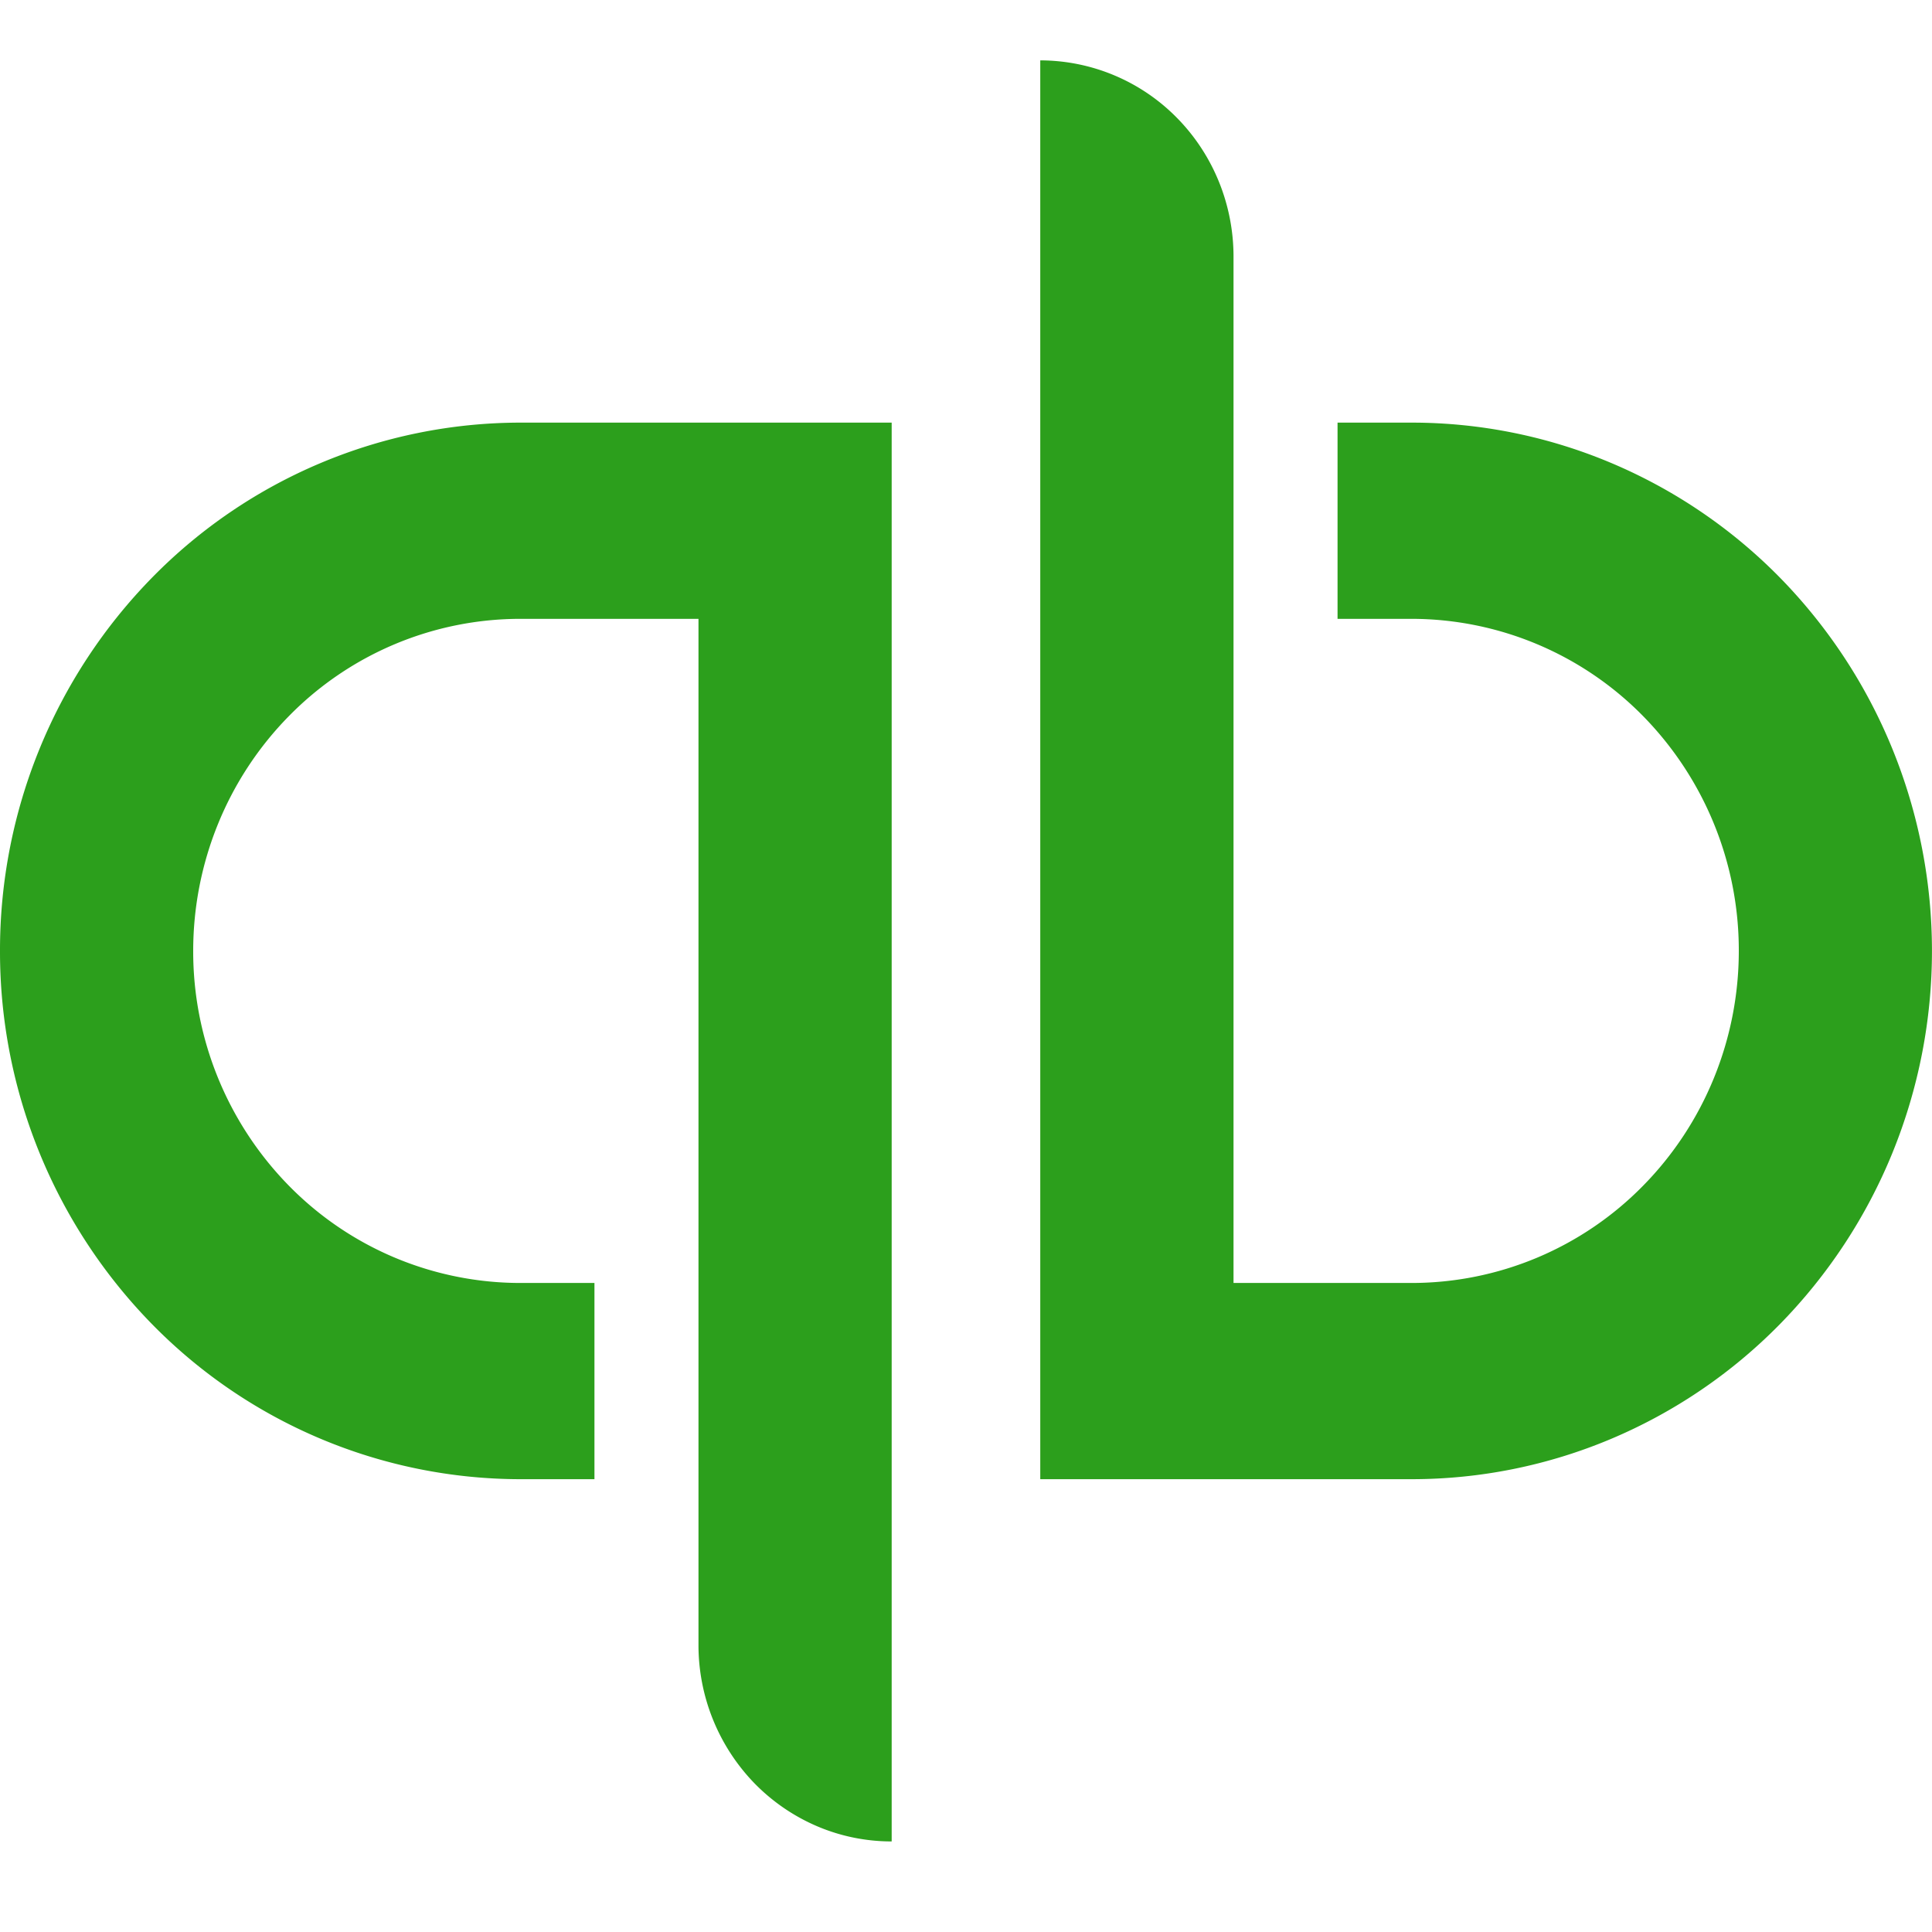 <svg xmlns="http://www.w3.org/2000/svg" fill="none" viewBox="0 0 32 32" id="svg_quickbooks" width="100%" height="100%"><g><path fill="#2c9f1c" d="M0 15.75a8.82 8.82 0 0 0 2.523 6.187A8.55 8.55 0 0 0 8.615 24.5h1.231v-3.25h-1.23a5.37 5.37 0 0 1-3.83-1.61A5.54 5.54 0 0 1 3.2 15.75c0-1.459.57-2.858 1.586-3.89a5.37 5.37 0 0 1 3.83-1.61h2.953v17a3.29 3.29 0 0 0 .938 2.298c.298.302.65.541 1.038.705s.804.247 1.224.247V7H8.615a8.55 8.55 0 0 0-6.092 2.563A8.82 8.82 0 0 0 0 15.75M23.385 7h-1.231v3.25h1.23a5.38 5.38 0 0 1 3.83 1.61 5.54 5.54 0 0 1 1.586 3.89c0 1.459-.57 2.858-1.586 3.89a5.37 5.37 0 0 1-3.83 1.61h-2.953v-17c0-.862-.337-1.689-.937-2.298A3.18 3.18 0 0 0 17.23 1v23.5h6.154a8.5 8.5 0 0 0 3.297-.666 8.6 8.6 0 0 0 2.795-1.897 8.8 8.8 0 0 0 1.867-2.838 8.87 8.87 0 0 0 0-6.697 8.8 8.8 0 0 0-1.867-2.84 8.6 8.6 0 0 0-2.795-1.896A8.5 8.5 0 0 0 23.385 7"></path></g></svg>